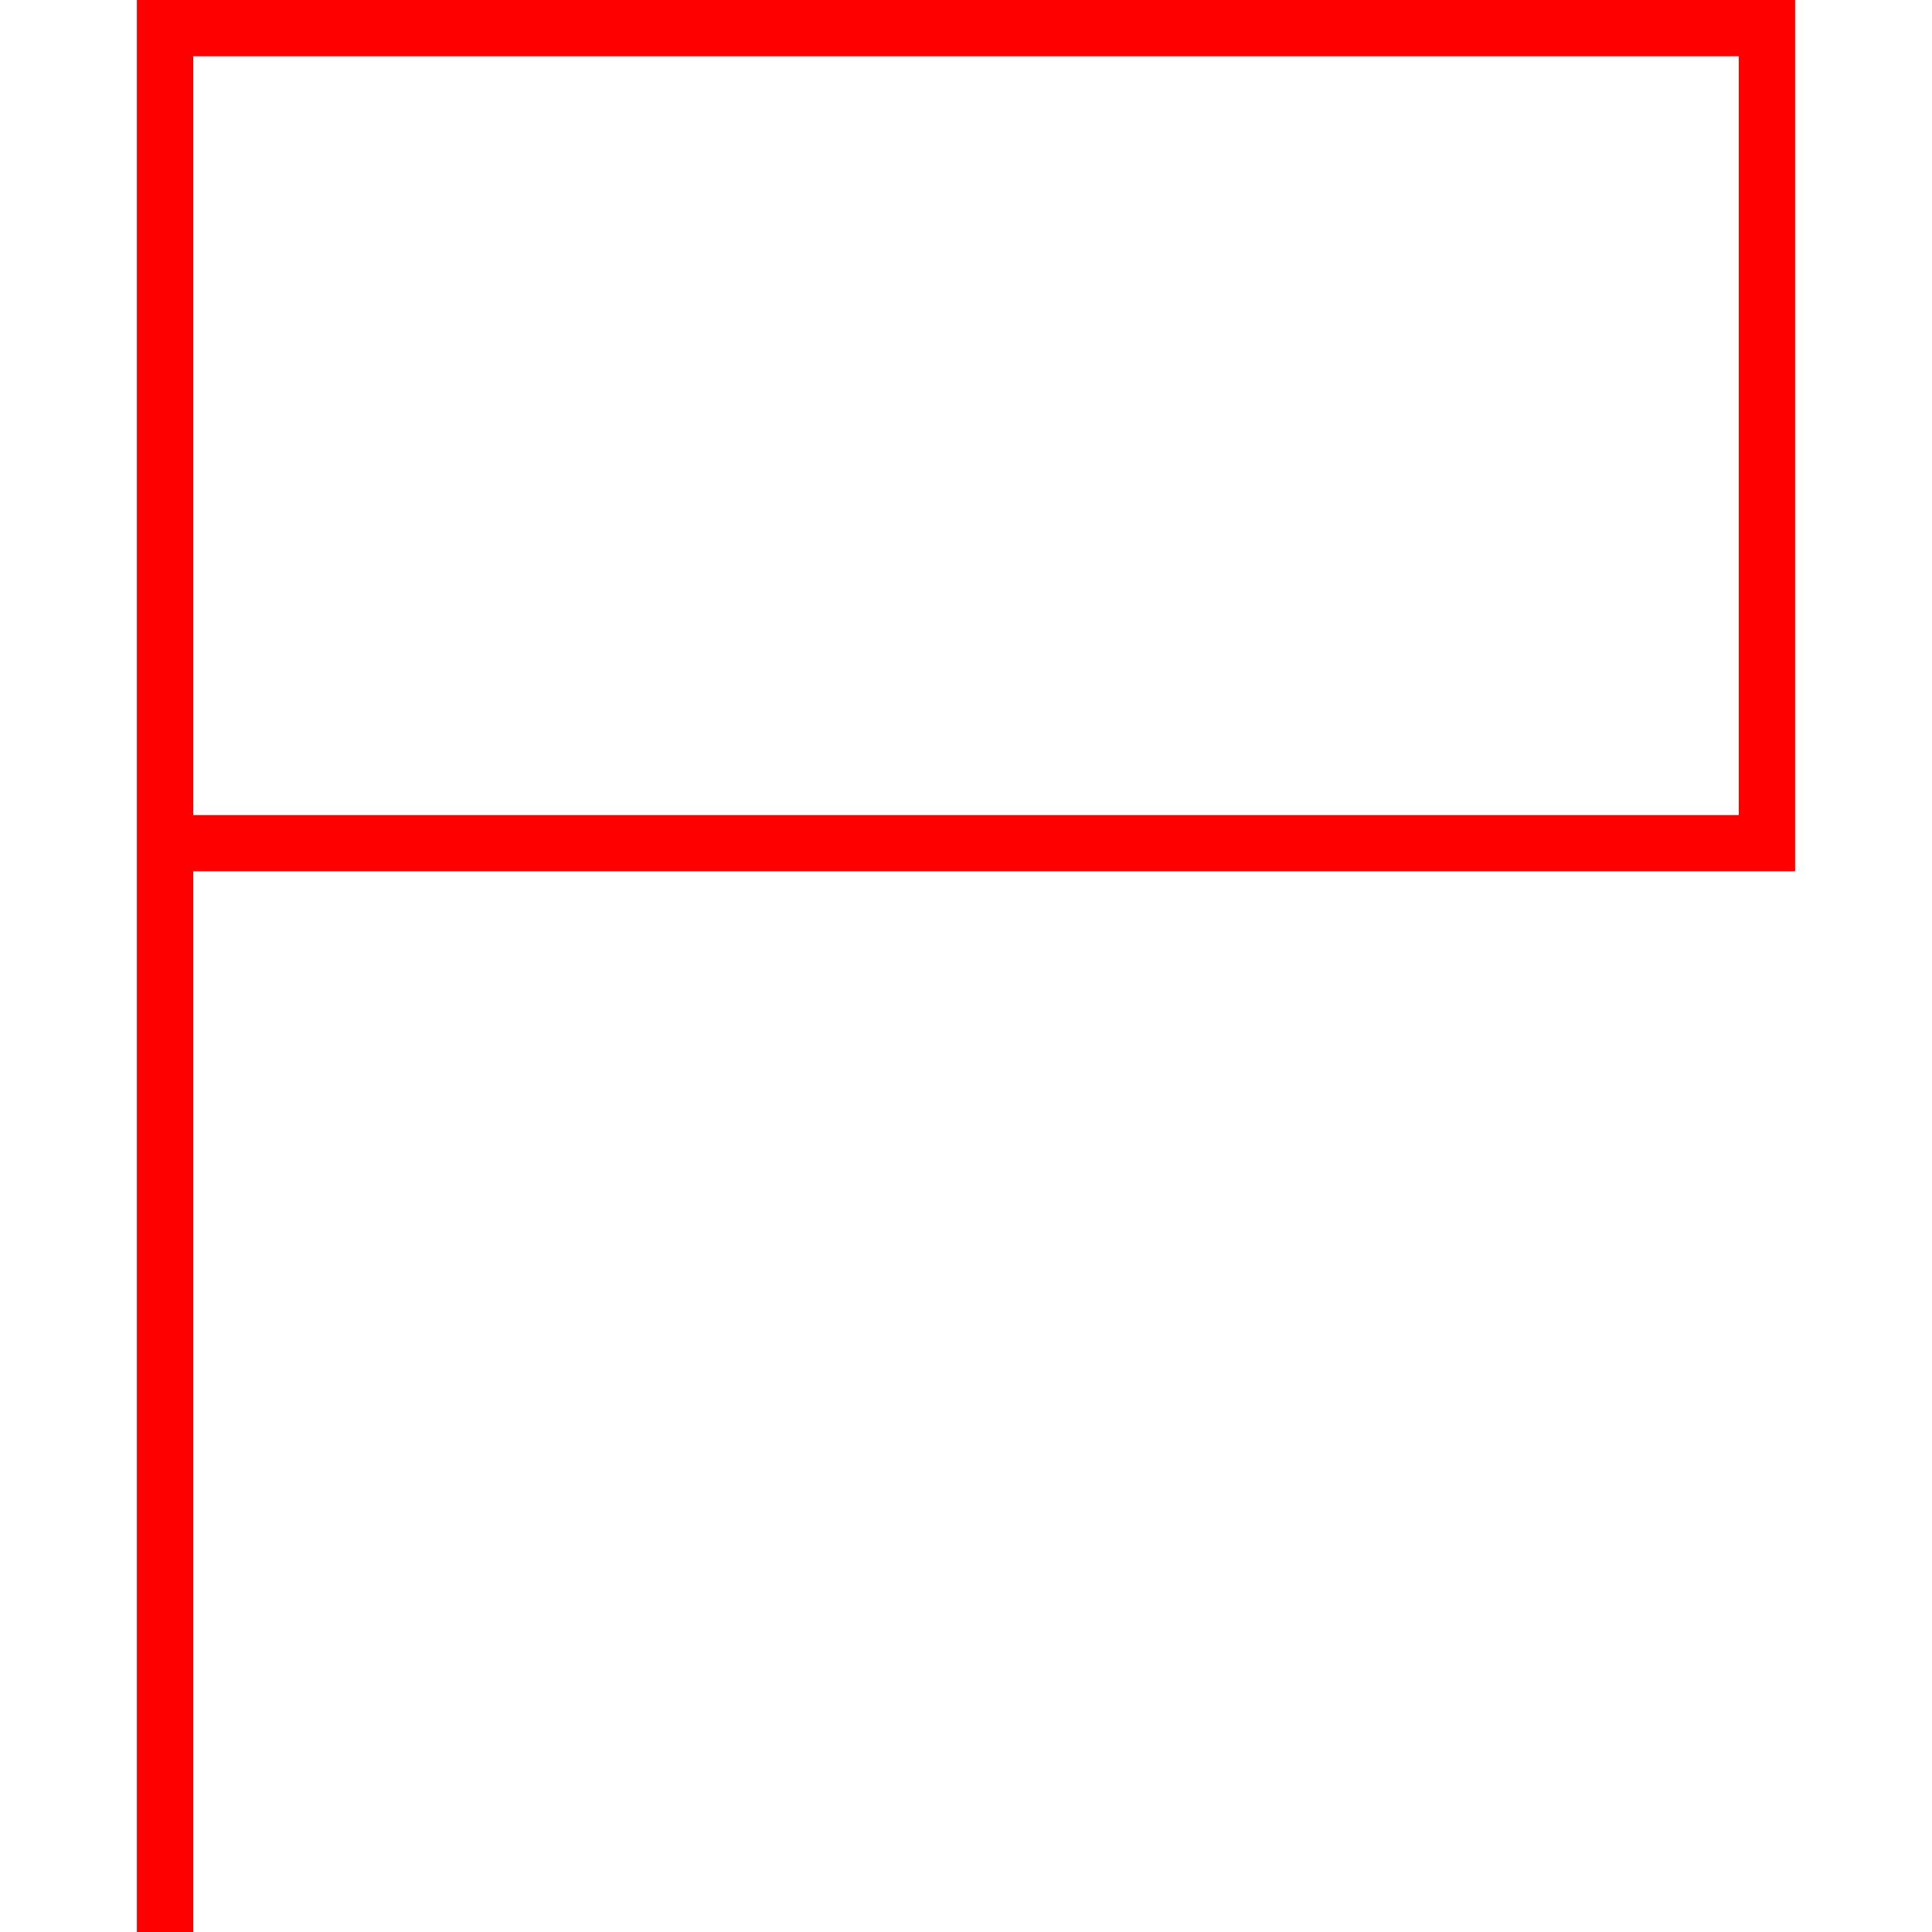 <svg id="图层_1" data-name="图层 1" xmlns="http://www.w3.org/2000/svg" viewBox="0 0 400 400"><defs><style>.cls-1{fill:red;}</style></defs><path class="cls-1" d="M371.66,0H28.34V400H40V180.39H371.66ZM360,168.75H40V11.64H360Z"/></svg>